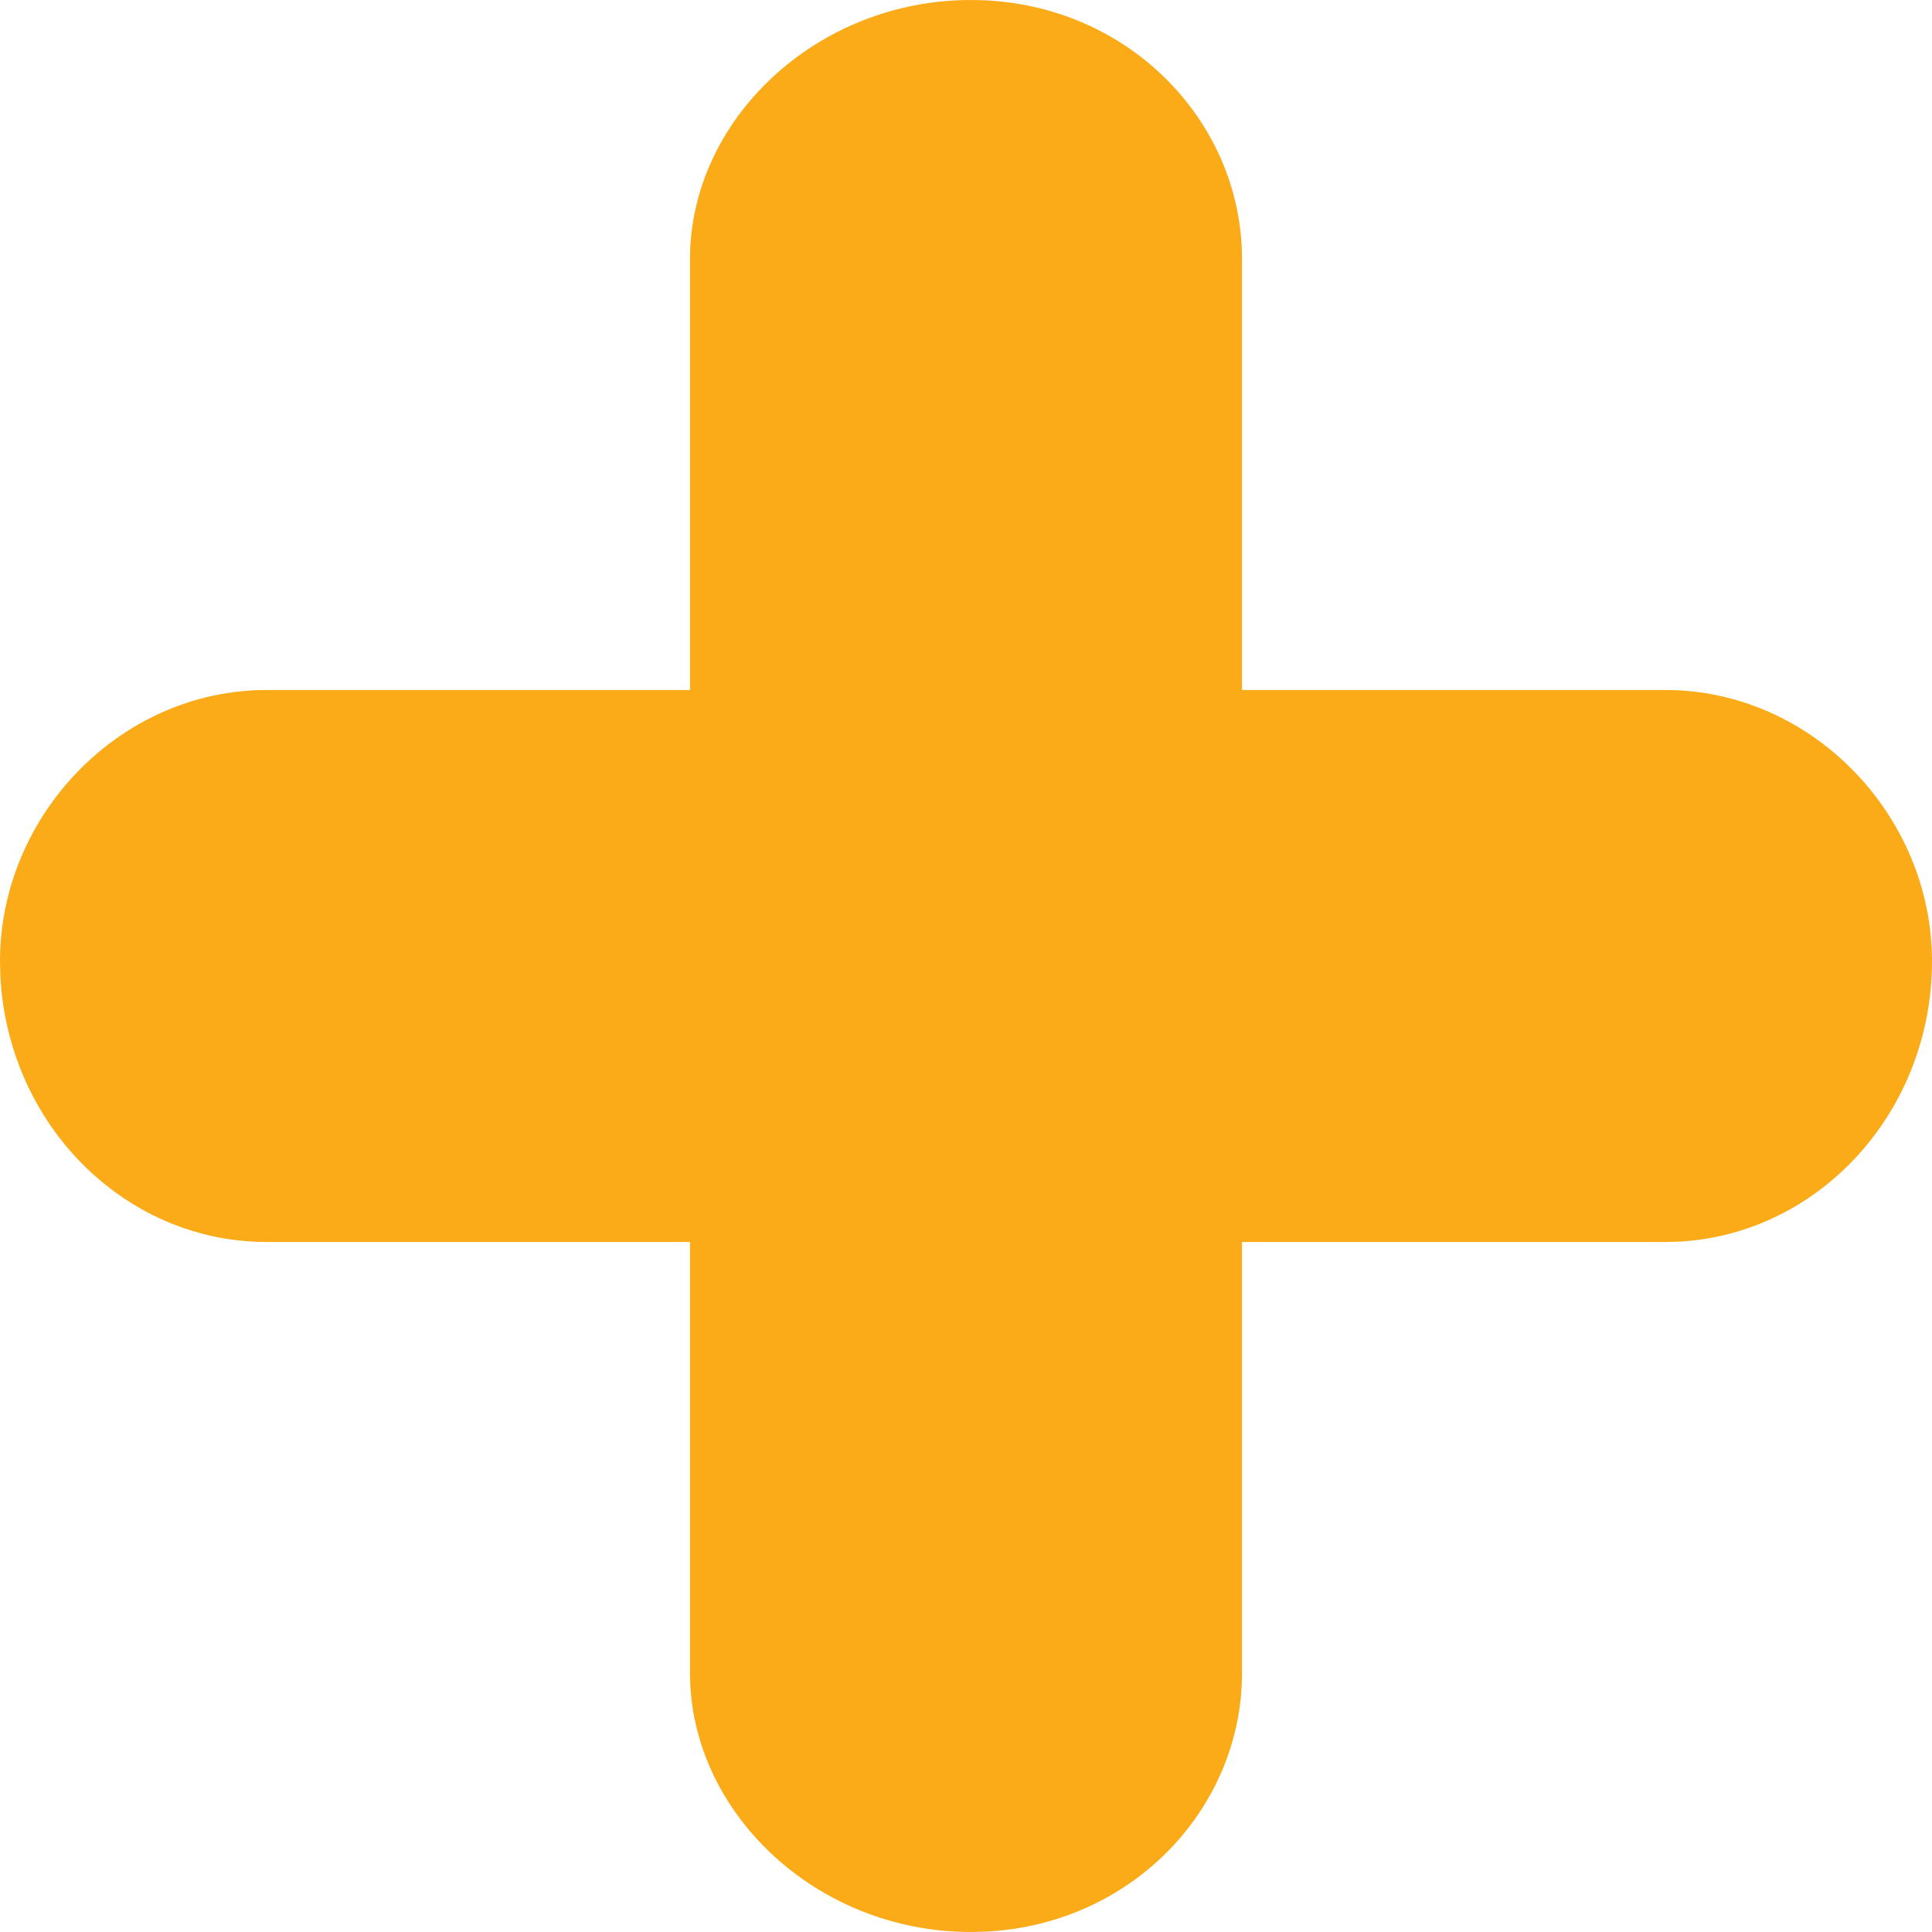<?xml version="1.0" encoding="UTF-8"?>
<svg width="28px" height="28px" viewBox="0 0 28 28" version="1.1" xmlns="http://www.w3.org/2000/svg" xmlns:xlink="http://www.w3.org/1999/xlink">
    <!-- Generator: Sketch 58 (84663) - https://sketch.com -->
    <title>plus</title>
    <desc>Created with Sketch.</desc>
    <g id="IBN-Report-Design" stroke="none" stroke-width="1" fill="none" fill-rule="evenodd">
        <g id="Results-Page-P1" transform="translate(-730, -1087)" fill="#FBAB18">
            <g id="Executive-Summary" transform="translate(250, 918)">
                <g id="points" transform="translate(0, 169)">
                    <path d="M483.296,17.956 L483.283,17.954 C483.269,17.952 483.255,17.949 483.241,17.947 C483.193,17.939 483.145,17.929 483.097,17.919 C483.075,17.914 483.053,17.91 483.032,17.905 C482.991,17.895 482.951,17.885 482.91,17.874 C482.89,17.869 482.87,17.863 482.85,17.857 C482.81,17.846 482.771,17.834 482.732,17.821 C482.709,17.814 482.687,17.807 482.664,17.799 C482.626,17.786 482.589,17.772 482.552,17.758 C482.528,17.749 482.505,17.74 482.482,17.731 C482.448,17.717 482.414,17.703 482.38,17.688 C482.356,17.677 482.332,17.666 482.308,17.655 C482.276,17.64 482.244,17.625 482.212,17.609 C482.185,17.595 482.157,17.581 482.13,17.567 C482.105,17.553 482.079,17.539 482.054,17.525 C481.963,17.474 481.874,17.419 481.787,17.361 C481.771,17.35 481.755,17.339 481.74,17.328 C481.713,17.309 481.685,17.29 481.658,17.27 C481.632,17.251 481.607,17.232 481.582,17.212 C481.56,17.195 481.538,17.178 481.517,17.161 C481.488,17.138 481.46,17.114 481.432,17.09 C481.411,17.073 481.391,17.055 481.371,17.037 C481.344,17.014 481.318,16.99 481.292,16.965 C481.276,16.95 481.261,16.935 481.245,16.92 C481.211,16.887 481.177,16.853 481.144,16.818 C481.135,16.809 481.126,16.799 481.117,16.79 C481.088,16.758 481.059,16.726 481.03,16.694 C481.012,16.673 480.993,16.652 480.975,16.631 C480.957,16.609 480.939,16.588 480.922,16.566 C480.897,16.535 480.872,16.503 480.847,16.471 C480.837,16.457 480.827,16.443 480.817,16.43 C480.754,16.346 480.695,16.26 480.64,16.171 C480.586,16.085 480.535,15.997 480.487,15.907 C480.476,15.886 480.465,15.865 480.455,15.844 C480.44,15.816 480.425,15.786 480.411,15.757 C480.397,15.726 480.382,15.695 480.368,15.664 C480.354,15.631 480.339,15.598 480.326,15.565 C480.316,15.542 480.306,15.519 480.297,15.495 C480.282,15.456 480.267,15.417 480.253,15.378 C480.244,15.355 480.236,15.331 480.227,15.307 C480.193,15.207 480.163,15.105 480.136,15.001 C480.129,14.977 480.123,14.953 480.118,14.929 C480.112,14.905 480.106,14.881 480.101,14.856 C480.063,14.687 480.036,14.515 480.019,14.34 C480.013,14.267 480.008,14.2 480.005,14.133 L480,13.93 L480,13.93 C480,11.825 481.733,10 483.867,10 L490,10 L490,3.751 C490,1.742 491.825,0 494.07,0 C496.316,0 498,1.742 498,3.751 L498,10 L504.133,10 L504.133,10 C506.267,10 508,11.825 508,13.93 C508,16.107 506.37,17.889 504.326,17.995 L504.133,18 L504.133,18 L498,18 L498,24.249 C498,26.196 496.419,27.891 494.279,27.995 L494.07,28 C491.825,28 490,26.258 490,24.249 L490,18 L483.867,18 C483.673,18 483.482,17.985 483.296,17.956 Z" id="plus"></path>
                </g>
            </g>
        </g>
    </g>
</svg>